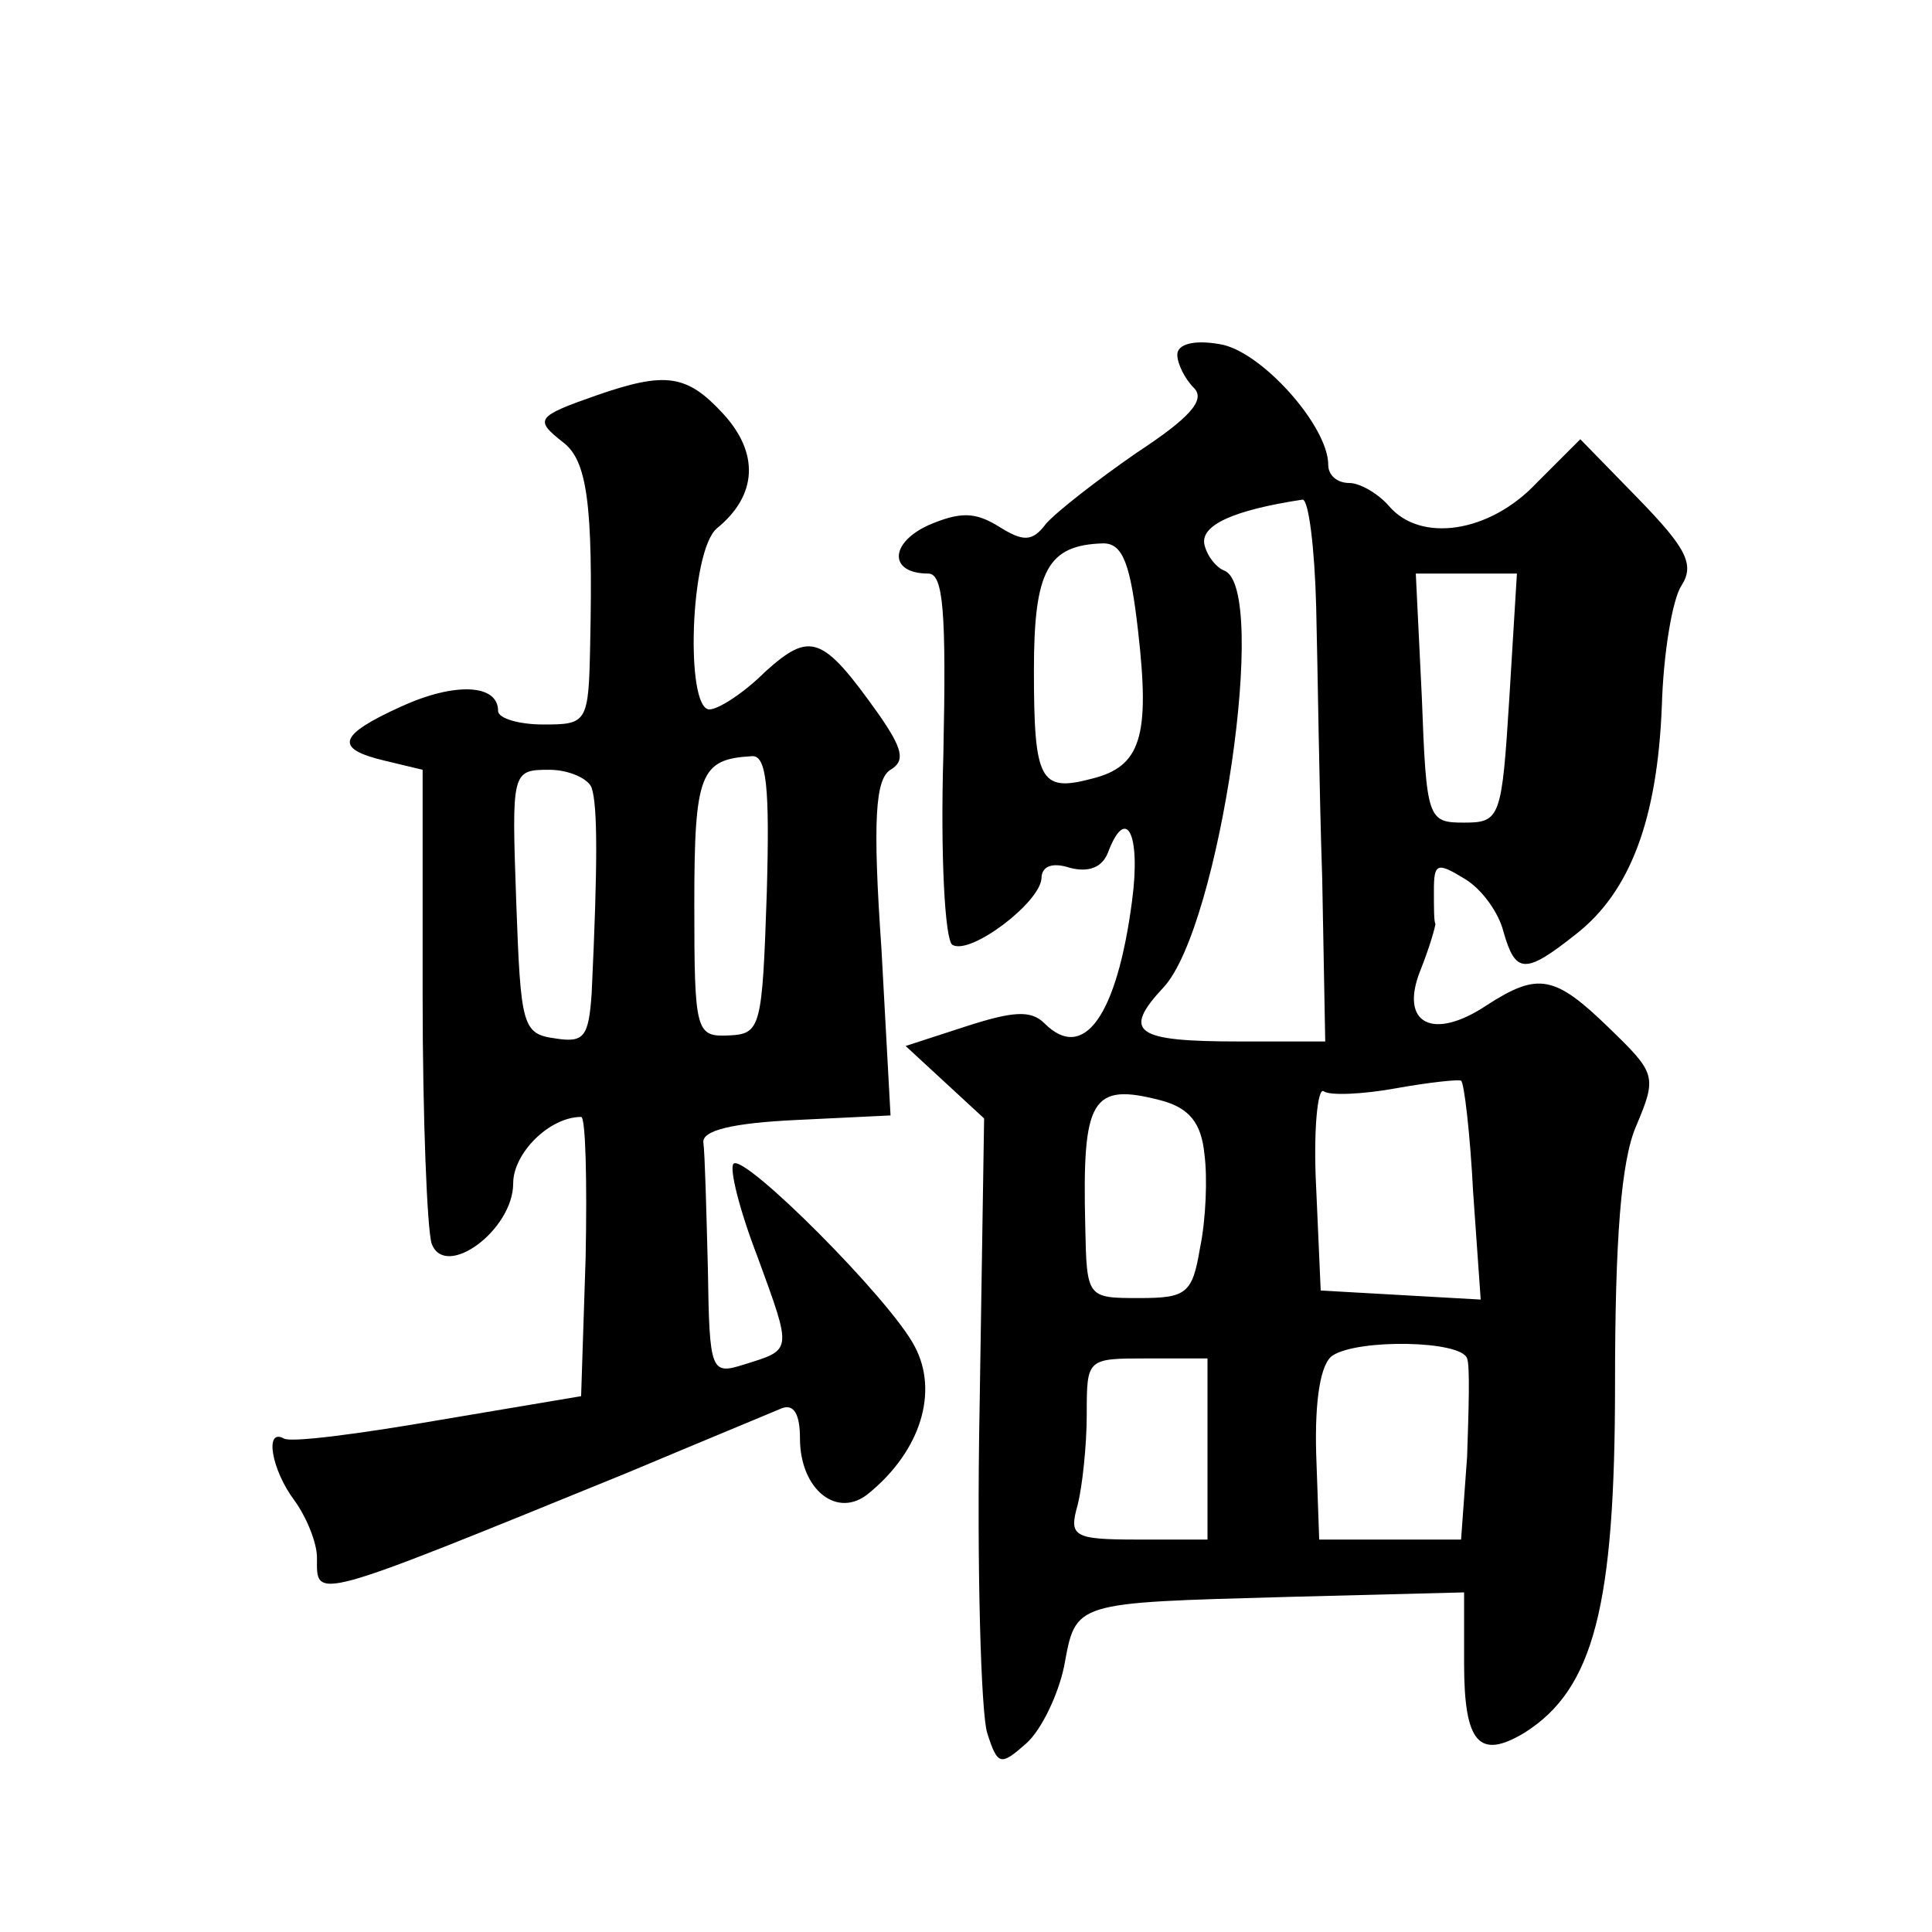 <?xml version="1.0" standalone="no"?>
<!DOCTYPE svg PUBLIC "-//W3C//DTD SVG 20010904//EN"
 "http://www.w3.org/TR/2001/REC-SVG-20010904/DTD/svg10.dtd">
<svg version="1.0" xmlns="http://www.w3.org/2000/svg"
 width="128pt" height="128pt" viewBox="0 0 128 128"
 preserveAspectRatio="xMidYMid meet">
<g transform="translate(0,128) scale(0.1,-0.1)"
fill="#0" stroke="none">
<path d="M780 1045 c0 -6 5 -16 11 -22 8 -8 -3 -20 -38 -43 -26 -18 -53 -39 -60
-47 -9 -12 -15 -12 -31 -2 -16 10 -26 10 -47 1 -26 -12 -26 -32 0 -32 10 0 12 -25
10 -120 -2 -66 1 -123 6 -126 12 -7 58 28 59 44 0 8 7 11 19 7 12 -3 21 0 25 10
12 32 22 13 16 -32 -10 -76 -32 -107 -58 -81 -9 9 -21 8 -52 -2 l-40 -13 26 -24
26 -24 -3 -192 c-2 -106 1 -202 5 -215 7 -22 9 -22 26 -7 10 9 21 32 25 51 8 43
5 42 148 46 l117 3 0 -47 c0 -53 10 -64 40 -46 46 29 60 84 60 231 0 96 4 148 14
171 14 33 13 35 -18 65 -36 35 -47 37 -81 15 -36 -24 -58 -12 -44 23 6 15 10 29
10 31 -1 1 -1 11 -1 22 0 18 2 19 20 8 12 -7 23 -23 26 -35 8 -28 14 -29 48 -2
36 28 54 76 57 151 1 35 7 71 13 80 9 14 3 25 -28 57 l-39 40 -29 -29 c-31 -33
-77 -40 -98 -15 -7 8 -19 15 -26 15 -8 0 -14 5 -14 12 0 26 -45 76 -72 80 -17 3
-28 0 -28 -7z m92 -167 c1 -40 2 -121 4 -180 l2 -108 -57 0 c-69 0 -78 6 -50 36
37 40 70 265 40 276 -5 2 -11 9 -13 17 -3 13 19 23 65 30 4 0 8 -32 9 -71z m-118
-16 c8 -70 2 -90 -31 -98 -34 -9 -38 -1 -38 72 0 66 9 83 46 84 13 0 18 -14 23
-58z m246 -44 c-5 -80 -6 -83 -30 -83 -24 0 -25 2 -28 83 l-4 82 34 0 33 0 -5 -82z
m-24 -328 l5 -71 -53 3 -53 3 -3 68 c-2 38 1 67 5 64 4 -3 26 -2 48 2 22 4 42 6
43 5 2 -1 6 -35 8 -74z m-178 25 c2 -15 1 -43 -3 -62 -5 -30 -9 -33 -40 -33 -35
0 -35 0 -36 48 -2 84 4 95 50 83 19 -5 27 -15 29 -36z m174 -135 c2 -5 1 -35 0
-65 l-4 -55 -47 0 -47 0 -2 57 c-1 36 3 60 11 65 17 11 85 10 89 -2z m-172 -60
l0 -60 -46 0 c-43 0 -46 2 -40 23 3 12 6 39 6 60 0 37 0 37 40 37 l40 0 0 -60z
M395 1018 c-40 -14 -41 -16 -22 -31 16 -12 20 -41 18 -134 -1 -52 -2 -53 -31 -53
-16 0 -30 4 -30 9 0 18 -29 19 -64 3 -42 -19 -45 -28 -11 -36 l25 -6 0 -149 c0
-82 3 -156 6 -165 9 -24 54 9 54 40 0 20 24 44 45 44 3 0 4 -42 3 -93 l-3 -92 -95
-16 c-52 -9 -98 -15 -102 -12 -13 7 -8 -21 7 -41 8 -11 15 -28 15 -38 0 -28 -6
-30 205 56 50 21 96 40 103 43 8 3 12 -4 12 -20 0 -34 25 -54 46 -36 34 28 46 67
30 97 -16 31 -113 128 -120 121 -3 -3 4 -31 16 -62 23 -63 23 -61 -9 -71 -22 -7
-23 -5 -24 63 -1 39 -2 77 -3 84 -1 8 19 13 62 15 l62 3 -6 110 c-6 86 -4 113 6
119 10 6 8 14 -8 37 -37 52 -45 55 -75 28 -14 -14 -31 -25 -37 -25 -16 0 -13 105
5 120 27 22 28 50 4 76 -24 26 -38 28 -84 12z m113 -330 c-3 -89 -4 -93 -25 -94
-22 -1 -23 2 -23 87 0 87 4 96 38 98 10 1 12 -21 10 -91z m-116 70 c4 -12 4 -51
0 -136 -2 -29 -5 -33 -24 -30 -22 3 -23 8 -26 91 -3 86 -3 87 22 87 13 0 26 -6
28 -12z"/>
</g>
</svg>
